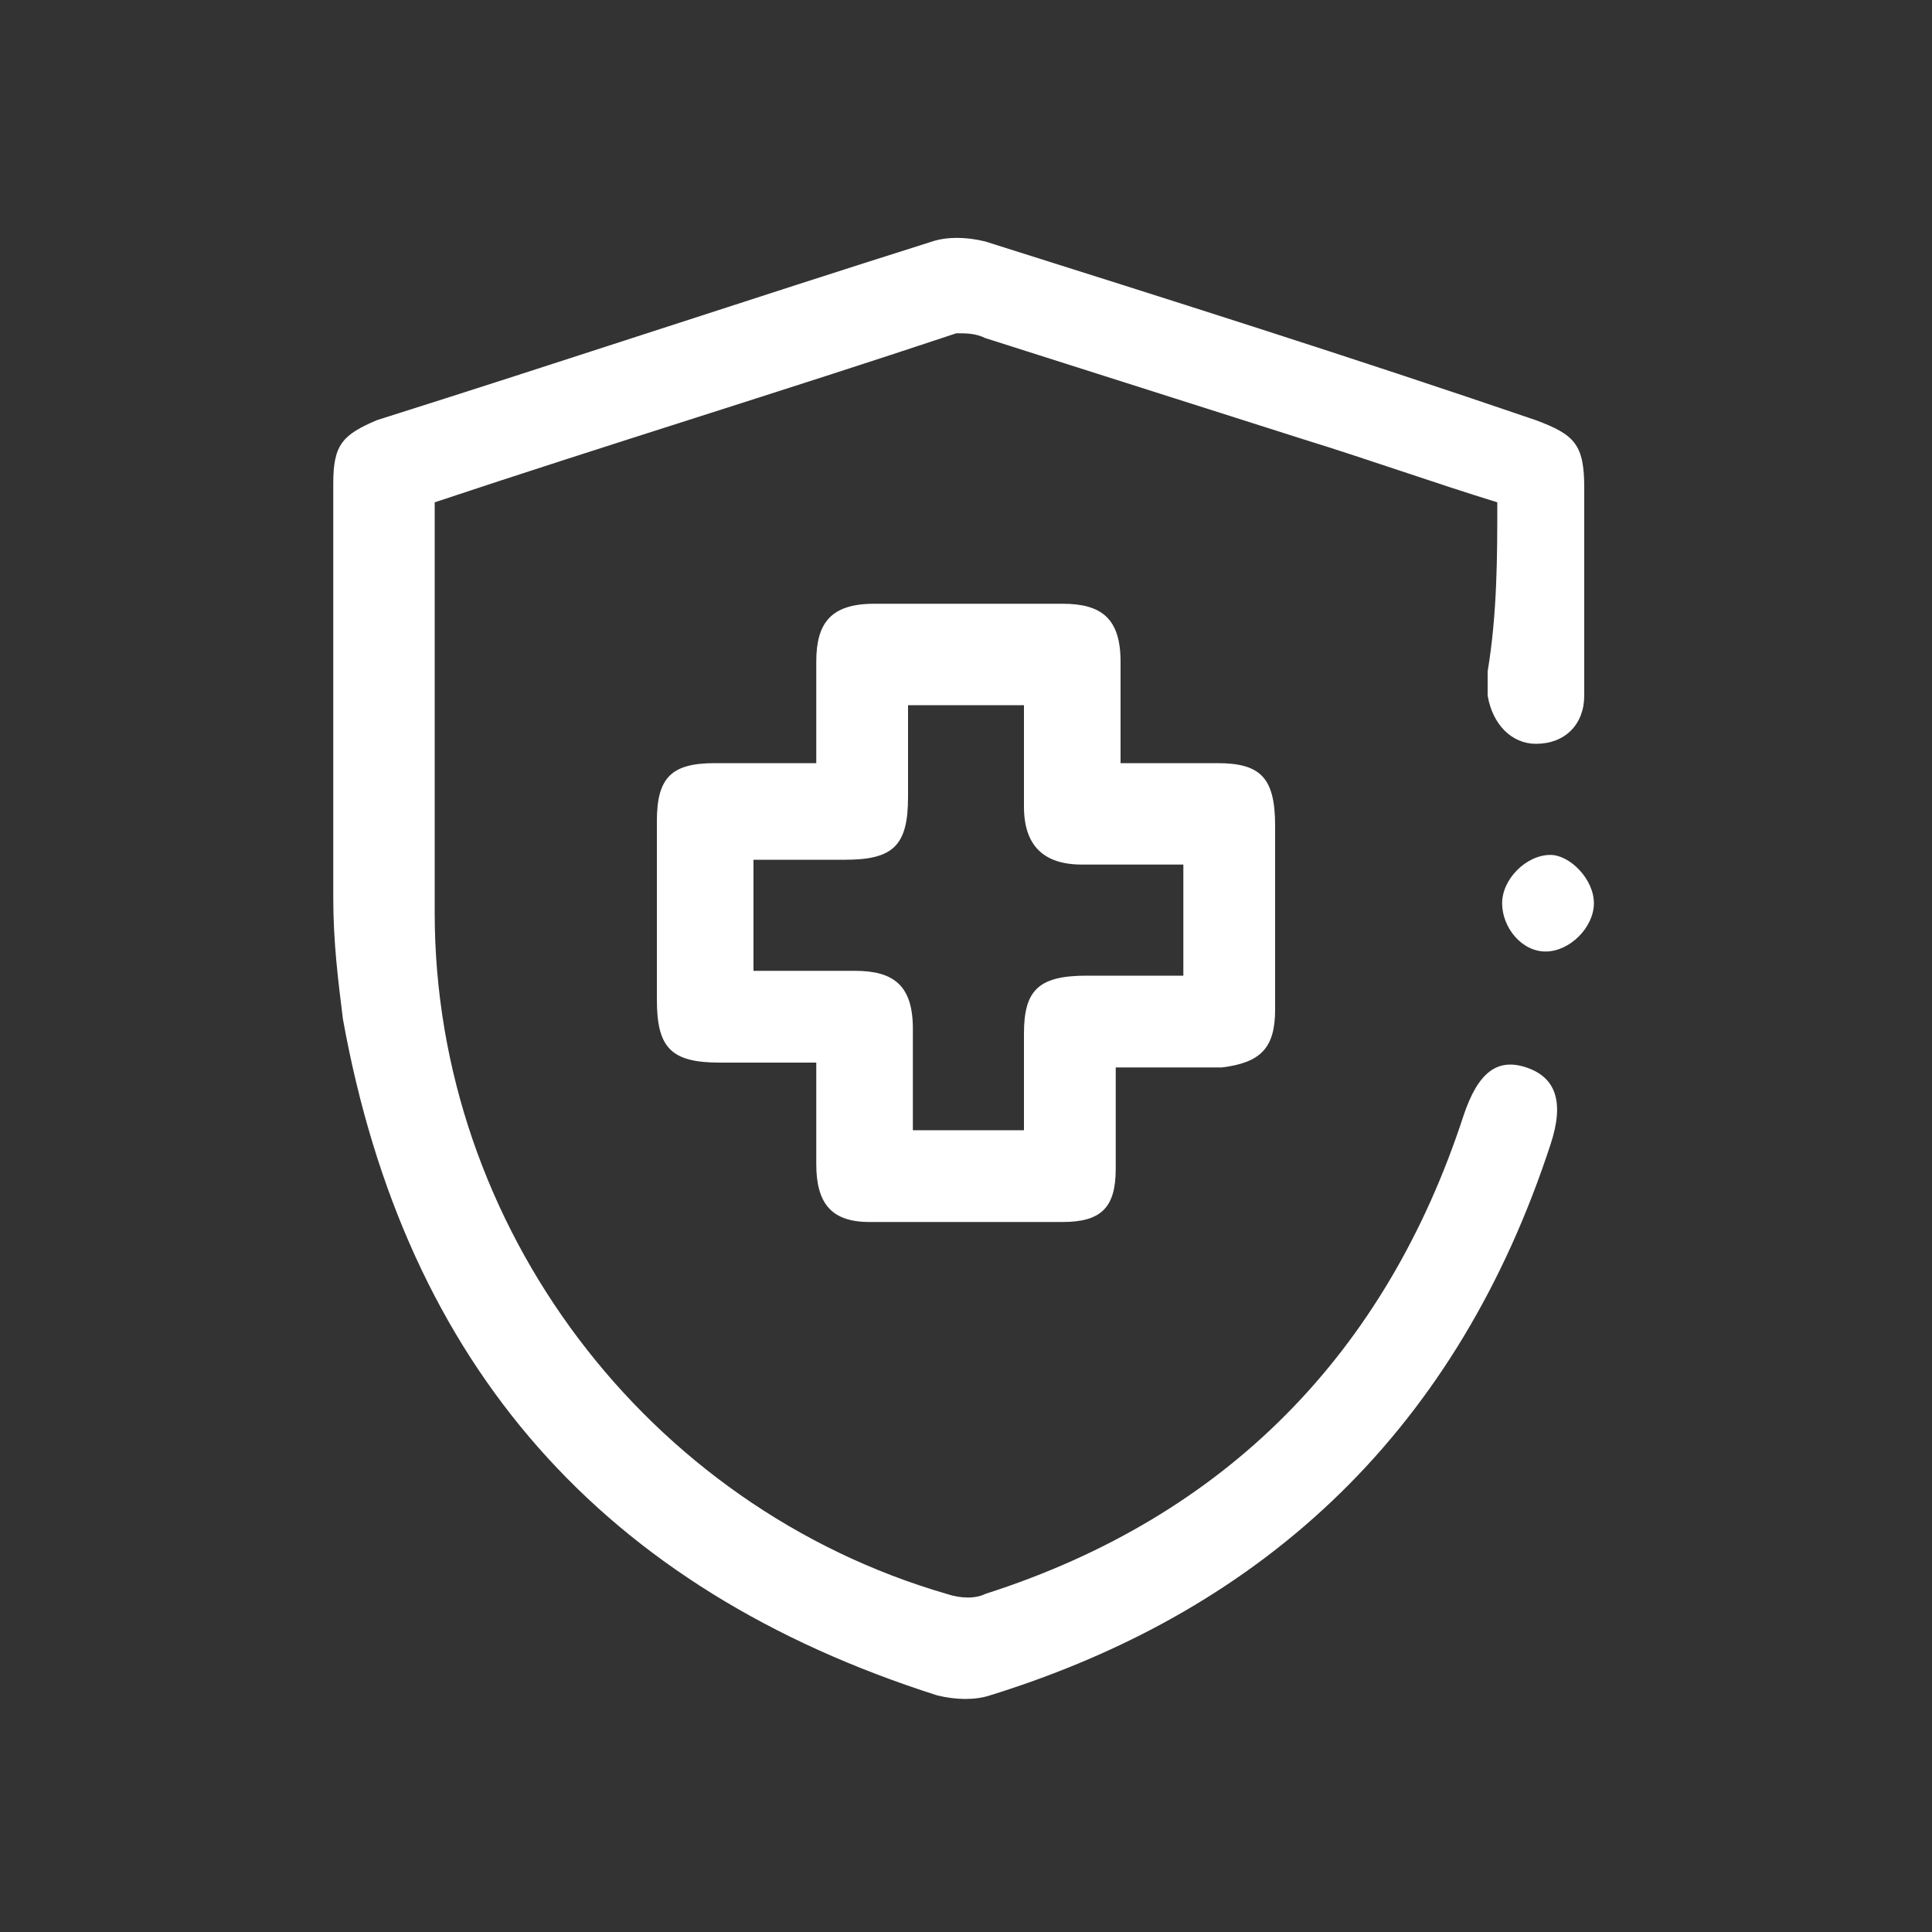 <?xml version="1.0" encoding="utf-8"?>
<!-- Generator: Adobe Illustrator 26.0.1, SVG Export Plug-In . SVG Version: 6.00 Build 0)  -->
<svg version="1.1" id="Vrstva_1" xmlns="http://www.w3.org/2000/svg" xmlns:xlink="http://www.w3.org/1999/xlink" x="0px" y="0px"
	 viewBox="0 0 40 40" style="enable-background:new 0 0 40 40;" xml:space="preserve">
<rect x="0" y="0" width="40" height="40" fill="#333333" stroke="none"/>
<style type="text/css">
	.st0{fill:#FFFFFF;}
</style>
<g>
	<path class="st0" d="M31,10.4c-1.3-0.4-2.7-0.9-4-1.3c-2.2-0.7-4.4-1.4-6.6-2.1c-0.2-0.1-0.4-0.1-0.6-0.1C16.2,8.1,12.6,9.2,9,10.4
		c0,0.2,0,0.5,0,0.7c0,2.6,0,5.2,0,7.8C9,25.4,13.4,31.2,19.6,33c0.3,0.1,0.6,0.1,0.8,0c5-1.6,8.3-5,9.9-9.9c0.3-0.9,0.7-1.2,1.3-1
		c0.6,0.2,0.8,0.7,0.5,1.6c-1.9,5.8-5.8,9.6-11.6,11.4c-0.3,0.1-0.7,0.1-1.1,0c-6.9-2.2-11-6.8-12.3-14c-0.1-0.8-0.2-1.6-0.2-2.5
		c0-2.9,0-5.7,0-8.6c0-0.8,0.2-1,0.9-1.3c3.8-1.2,7.7-2.5,11.5-3.7c0.3-0.1,0.7-0.1,1.1,0c3.8,1.2,7.6,2.4,11.4,3.7
		c0.8,0.3,1,0.5,1,1.4c0,1.4,0,2.8,0,4.3c0,0.6-0.4,1-1,1c-0.5,0-0.9-0.4-1-1c0-0.2,0-0.4,0-0.5C31,12.7,31,11.5,31,10.4z"/>
	<path class="st0" d="M23.1,22.1c0,0.8,0,1.5,0,2.1c0,0.8-0.3,1.1-1.1,1.1c-1.3,0-2.6,0-4,0c-0.8,0-1.1-0.4-1.1-1.2
		c0-0.7,0-1.4,0-2.1c-0.7,0-1.4,0-2,0c-1,0-1.3-0.3-1.3-1.3c0-1.2,0-2.5,0-3.7c0-0.9,0.3-1.2,1.2-1.2c0.7,0,1.3,0,2.1,0
		c0-0.7,0-1.4,0-2.1c0-0.8,0.3-1.2,1.2-1.2c1.3,0,2.6,0,3.9,0c0.8,0,1.2,0.3,1.2,1.2c0,0.7,0,1.4,0,2.1c0.7,0,1.4,0,2,0
		c0.9,0,1.2,0.3,1.2,1.3c0,1.3,0,2.5,0,3.8c0,0.8-0.3,1.1-1.1,1.2c-0.4,0-0.7,0-1.1,0C23.8,22.1,23.5,22.1,23.1,22.1z M18.8,14.6
		c0,0.7,0,1.3,0,1.9c0,1-0.3,1.3-1.3,1.3c-0.6,0-1.3,0-1.9,0c0,0.8,0,1.5,0,2.3c0.7,0,1.4,0,2.1,0c0.8,0,1.2,0.3,1.2,1.2
		c0,0.7,0,1.4,0,2.1c0.8,0,1.5,0,2.3,0c0-0.1,0-0.1,0-0.1c0-0.6,0-1.3,0-1.9c0-0.9,0.3-1.2,1.3-1.2c0.7,0,1.3,0,2,0
		c0-0.8,0-1.5,0-2.3c-0.7,0-1.4,0-2.1,0c-0.8,0-1.2-0.4-1.2-1.2c0-0.7,0-1.4,0-2.1C20.4,14.6,19.6,14.6,18.8,14.6z"/>
	<path class="st0" d="M33,18.7c0,0.5-0.5,1-1,1c-0.5,0-0.9-0.5-0.9-1c0-0.5,0.5-1,1-1C32.5,17.7,33,18.2,33,18.7z"/>
</g>
</svg>
